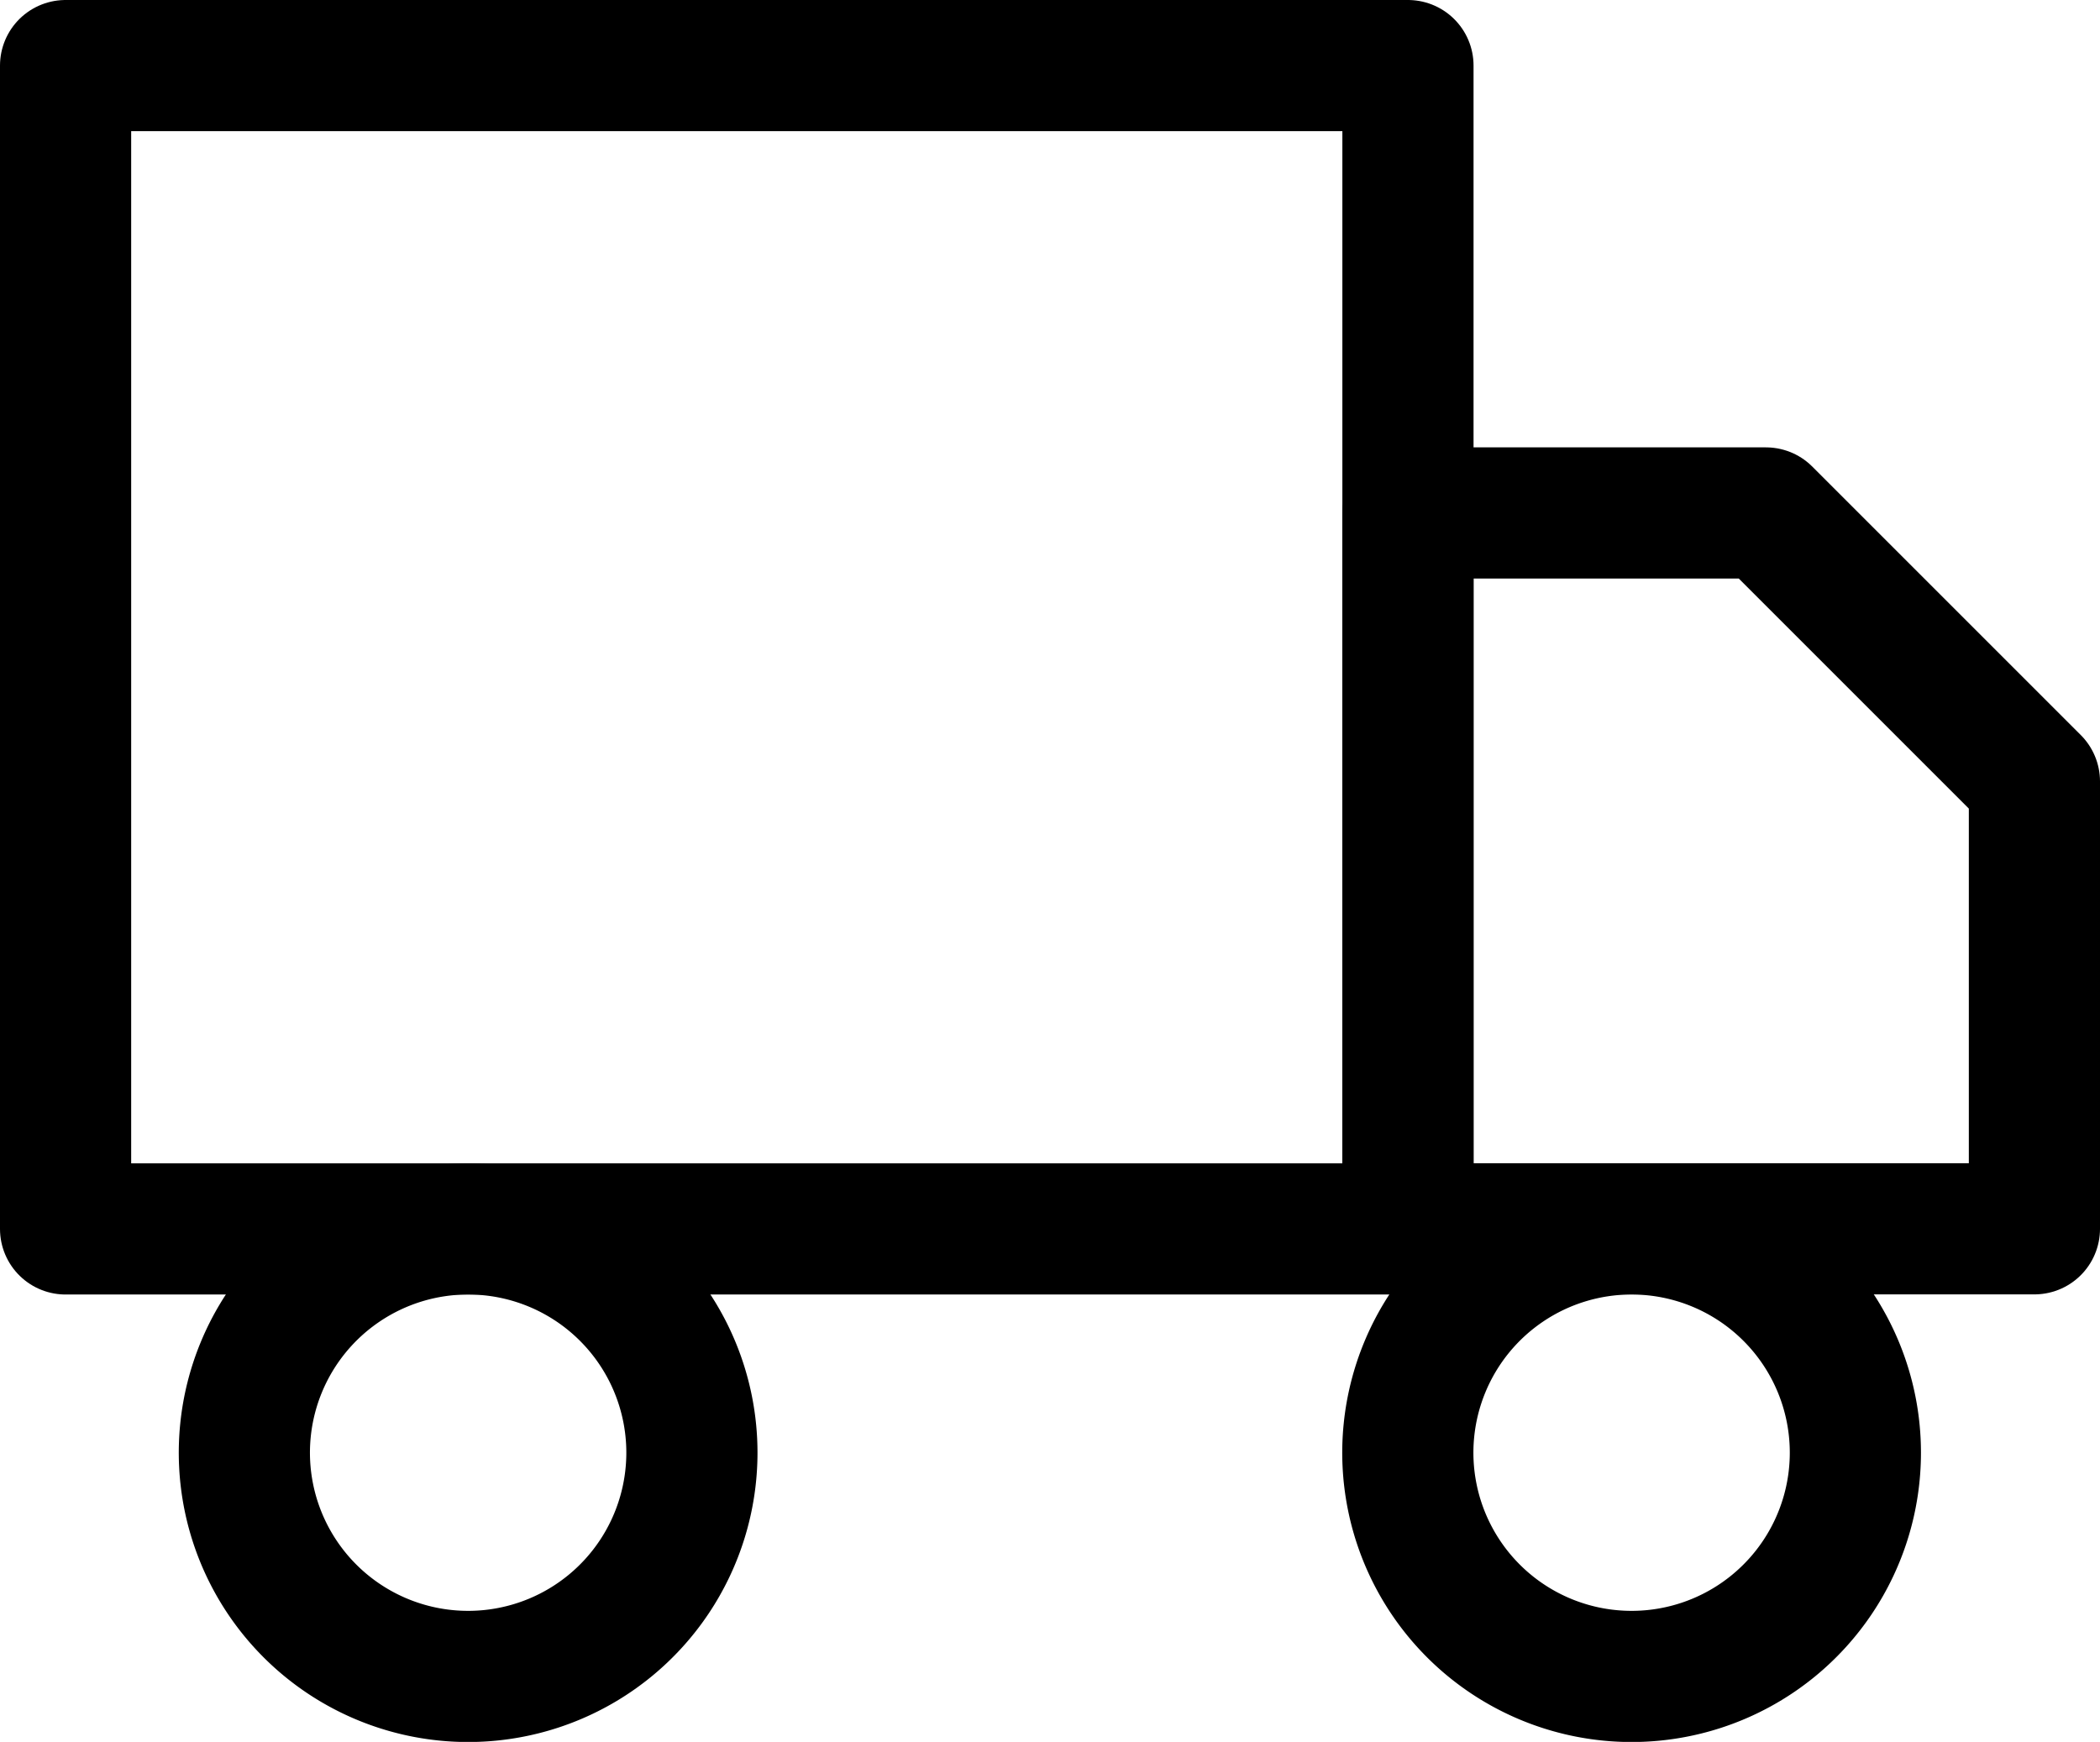 <svg xmlns="http://www.w3.org/2000/svg" width="16.01" height="13.281" viewBox="0 0 16.01 13.281">
  <g id="consegnagratuita-ico" transform="translate(0.5 0.5)">
    <path id="Tracciato_134" data-name="Tracciato 134" d="M1.5,4.5H11.734v8.87H1.5Z" transform="translate(-1.5 -4.5)" fill="none" stroke="#000" stroke-linecap="round" stroke-linejoin="round" stroke-width="1"/>
    <path id="Tracciato_135" data-name="Tracciato 135" d="M24,12h2.729l2.047,2.047v3.411H24Z" transform="translate(-13.766 -8.589)" fill="none" stroke="#000" stroke-linecap="round" stroke-linejoin="round" stroke-width="1"/>
    <path id="Tracciato_136" data-name="Tracciato 136" d="M7.911,25.706A1.706,1.706,0,1,1,6.206,24,1.706,1.706,0,0,1,7.911,25.706Z" transform="translate(-3.136 -15.13)" fill="none" stroke="#000" stroke-linecap="round" stroke-linejoin="round" stroke-width="1"/>
    <path id="Tracciato_137" data-name="Tracciato 137" d="M27.411,25.706A1.706,1.706,0,1,1,25.706,24,1.706,1.706,0,0,1,27.411,25.706Z" transform="translate(-13.766 -15.13)" fill="none" stroke="#000" stroke-linecap="round" stroke-linejoin="round" stroke-width="1"/>
  </g>
</svg>
